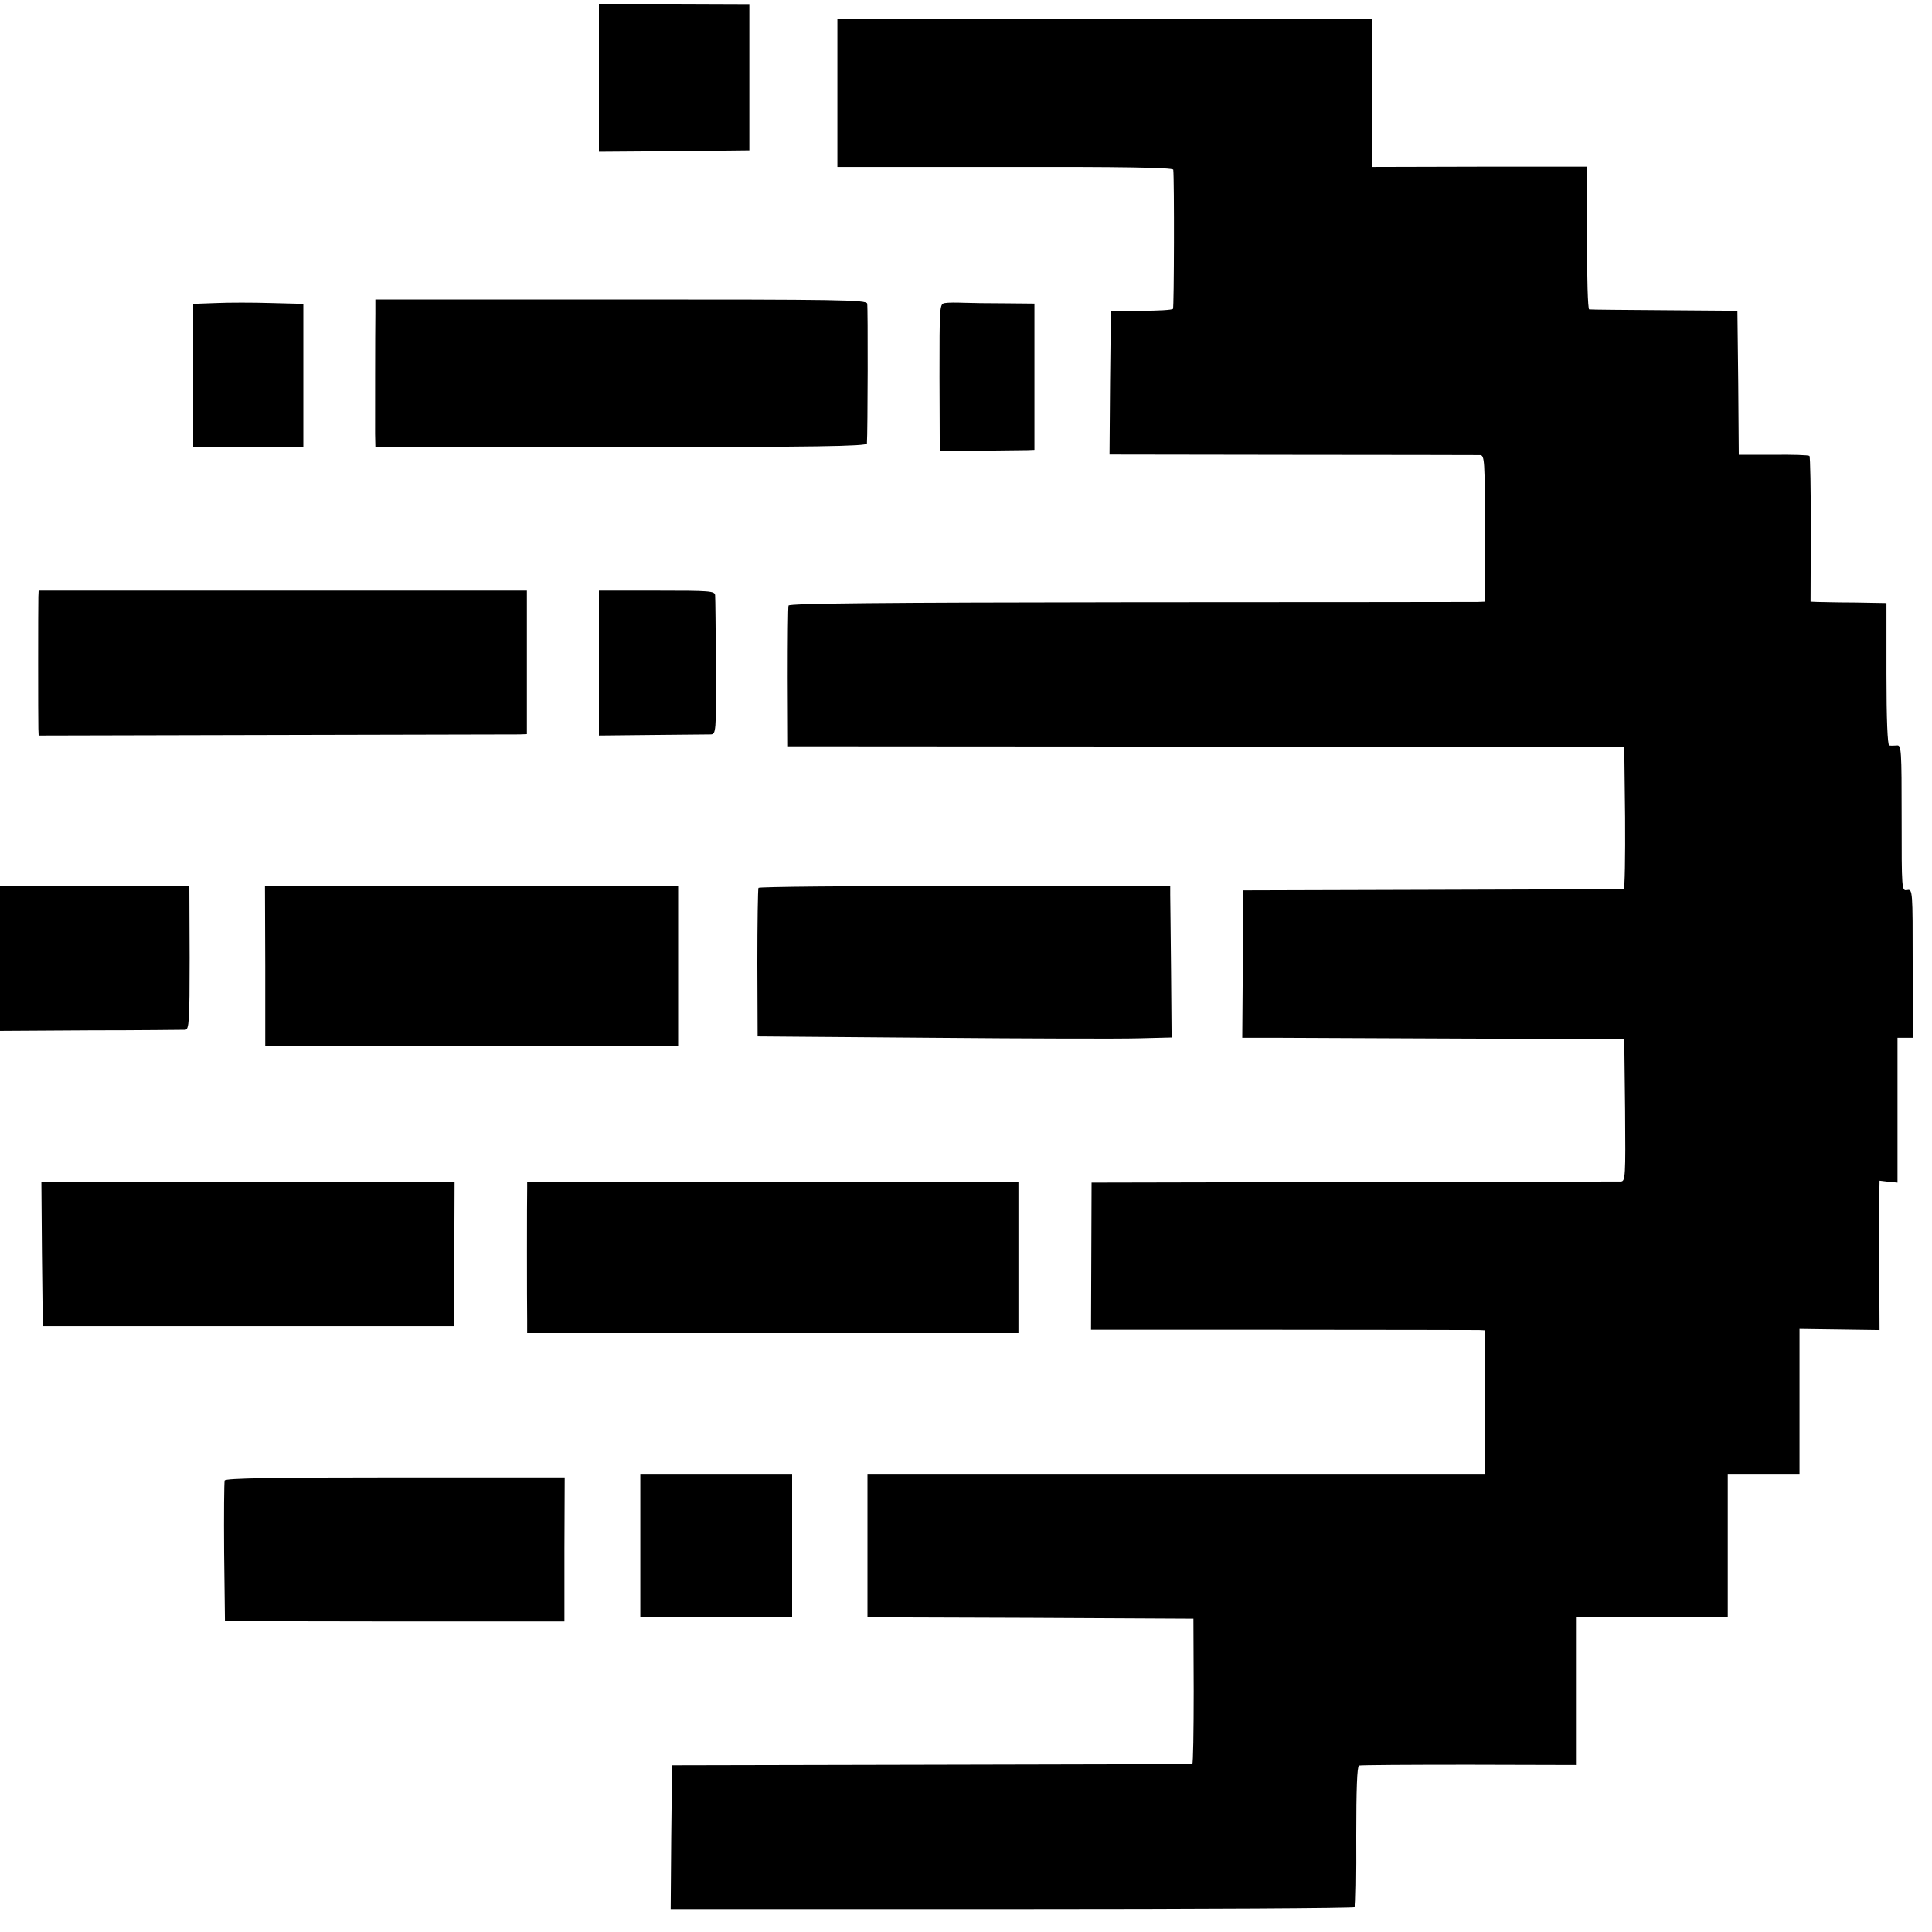 <?xml version="1.0" standalone="no"?>
<!DOCTYPE svg PUBLIC "-//W3C//DTD SVG 20010904//EN"
 "http://www.w3.org/TR/2001/REC-SVG-20010904/DTD/svg10.dtd">
<svg version="1.0" xmlns="http://www.w3.org/2000/svg"
 width="700pt" height="700pt" viewBox="0 0 700 700"
 preserveAspectRatio="xMidYMid meet">
<g transform="translate(0,700) scale(0.1,-0.1)"
fill="#000000" stroke="none">
<path d="M2170 6718 l0 -268 273 2 272 3 0 265 0 265 -272 1 -273 0 0 -268z"/>
<path d="M3034 6663 l0 -268 608 0 c416 1 608 -2 609 -10 4 -36 3 -498 -1
-504 -3 -4 -54 -7 -115 -7 l-110 0 -3 -260 -2 -261 662 -1 c365 0 671 -1 681
-1 16 -1 17 -21 17 -266 l0 -265 -27 -1 c-16 0 -582 -1 -1260 -1 -892 -1
-1233 -4 -1236 -12 -2 -6 -3 -123 -3 -261 l1 -249 1515 -1 1515 0 3 -257 c1
-142 -1 -259 -5 -259 -5 -1 -316 -2 -693 -3 l-685 -2 -2 -267 -2 -267 112 0
c62 0 373 -2 692 -3 l580 -2 3 -257 c2 -241 1 -258 -15 -259 -10 0 -445 -1
-968 -2 l-950 -2 -1 -266 -1 -267 691 0 c380 0 701 -1 714 -1 l22 -1 0 -260 0
-260 -1119 0 -1118 0 0 -260 0 -260 591 -2 590 -3 1 -263 c0 -144 -2 -263 -5
-263 -3 -1 -428 -2 -945 -3 l-940 -2 -3 -260 -2 -261 1237 0 c681 0 1240 3
1243 7 3 5 5 121 4 259 0 168 3 251 10 254 6 2 185 3 399 3 l387 -1 0 267 0
268 275 0 275 0 0 260 0 260 130 0 130 0 0 263 0 262 145 -2 145 -2 -1 212 c0
117 0 238 0 270 l1 59 33 -4 32 -3 0 263 0 262 28 0 27 0 0 269 c0 264 0 270
-20 266 -20 -4 -20 2 -20 261 0 247 -1 265 -17 263 -10 -1 -23 -1 -28 0 -6 1
-10 94 -10 259 l0 257 -115 2 c-63 0 -125 2 -137 2 l-23 1 1 261 c0 144 -2
264 -5 267 -3 3 -62 5 -131 4 l-125 0 -2 261 -3 261 -265 2 c-146 1 -268 2
-272 3 -5 0 -8 117 -8 259 l0 258 -390 0 -390 -1 0 268 0 267 -968 0 -968 0 0
-267z"/>
<path d="M1360 5865 c-1 -71 -1 -381 -1 -437 l1 -48 890 0 c705 0 890 3 891
13 3 39 4 495 1 507 -3 14 -105 15 -893 15 l-889 0 0 -50z"/>
<path d="M783 5902 l-83 -3 0 -259 0 -260 200 0 199 0 0 259 0 260 -117 3
c-64 2 -154 2 -199 0z"/>
<path d="M3424 5902 c-20 -3 -20 -8 -20 -269 l1 -266 145 0 c80 1 157 2 172 2
l26 1 0 265 0 265 -106 1 c-59 0 -127 1 -152 2 -25 1 -54 1 -66 -1z"/>
<path d="M139 4838 c-1 -33 -1 -448 0 -478 l1 -25 857 2 c472 1 870 2 885 2
l27 1 0 260 0 260 -885 0 -884 0 -1 -22z"/>
<path d="M2170 4598 l0 -263 192 2 c106 1 202 2 213 2 19 1 20 7 19 244 -1
133 -2 250 -3 260 -1 16 -18 17 -211 17 l-210 0 0 -262z"/>
<path d="M0 3528 l0 -263 327 2 c181 0 335 2 344 2 14 1 16 30 16 261 l-1 260
-343 0 -343 0 0 -262z"/>
<path d="M961 3500 l0 -290 748 0 748 0 0 290 0 290 -748 0 -749 0 1 -290z"/>
<path d="M2748 3783 c-2 -5 -4 -127 -4 -273 l1 -265 630 -5 c347 -3 684 -4
750 -2 l120 3 -2 242 c-1 133 -3 257 -3 275 l0 32 -744 0 c-410 0 -746 -3
-748 -7z"/>
<path d="M152 2456 l3 -261 745 0 745 0 1 261 1 261 -749 0 -748 0 2 -261z"/>
<path d="M1910 2696 c-1 -31 -1 -423 0 -478 l0 -48 890 0 890 0 0 40 c0 22 0
123 0 225 0 102 0 207 0 234 l0 48 -890 0 -890 0 0 -21z"/>
<path d="M2320 1400 l0 -260 275 0 275 0 0 260 0 260 -275 0 -275 0 0 -260z"/>
<path d="M814 1636 c-2 -6 -3 -124 -2 -261 l3 -249 615 -1 615 0 0 261 1 261
-614 0 c-439 0 -615 -3 -618 -11z"/>
</g>
</svg>
